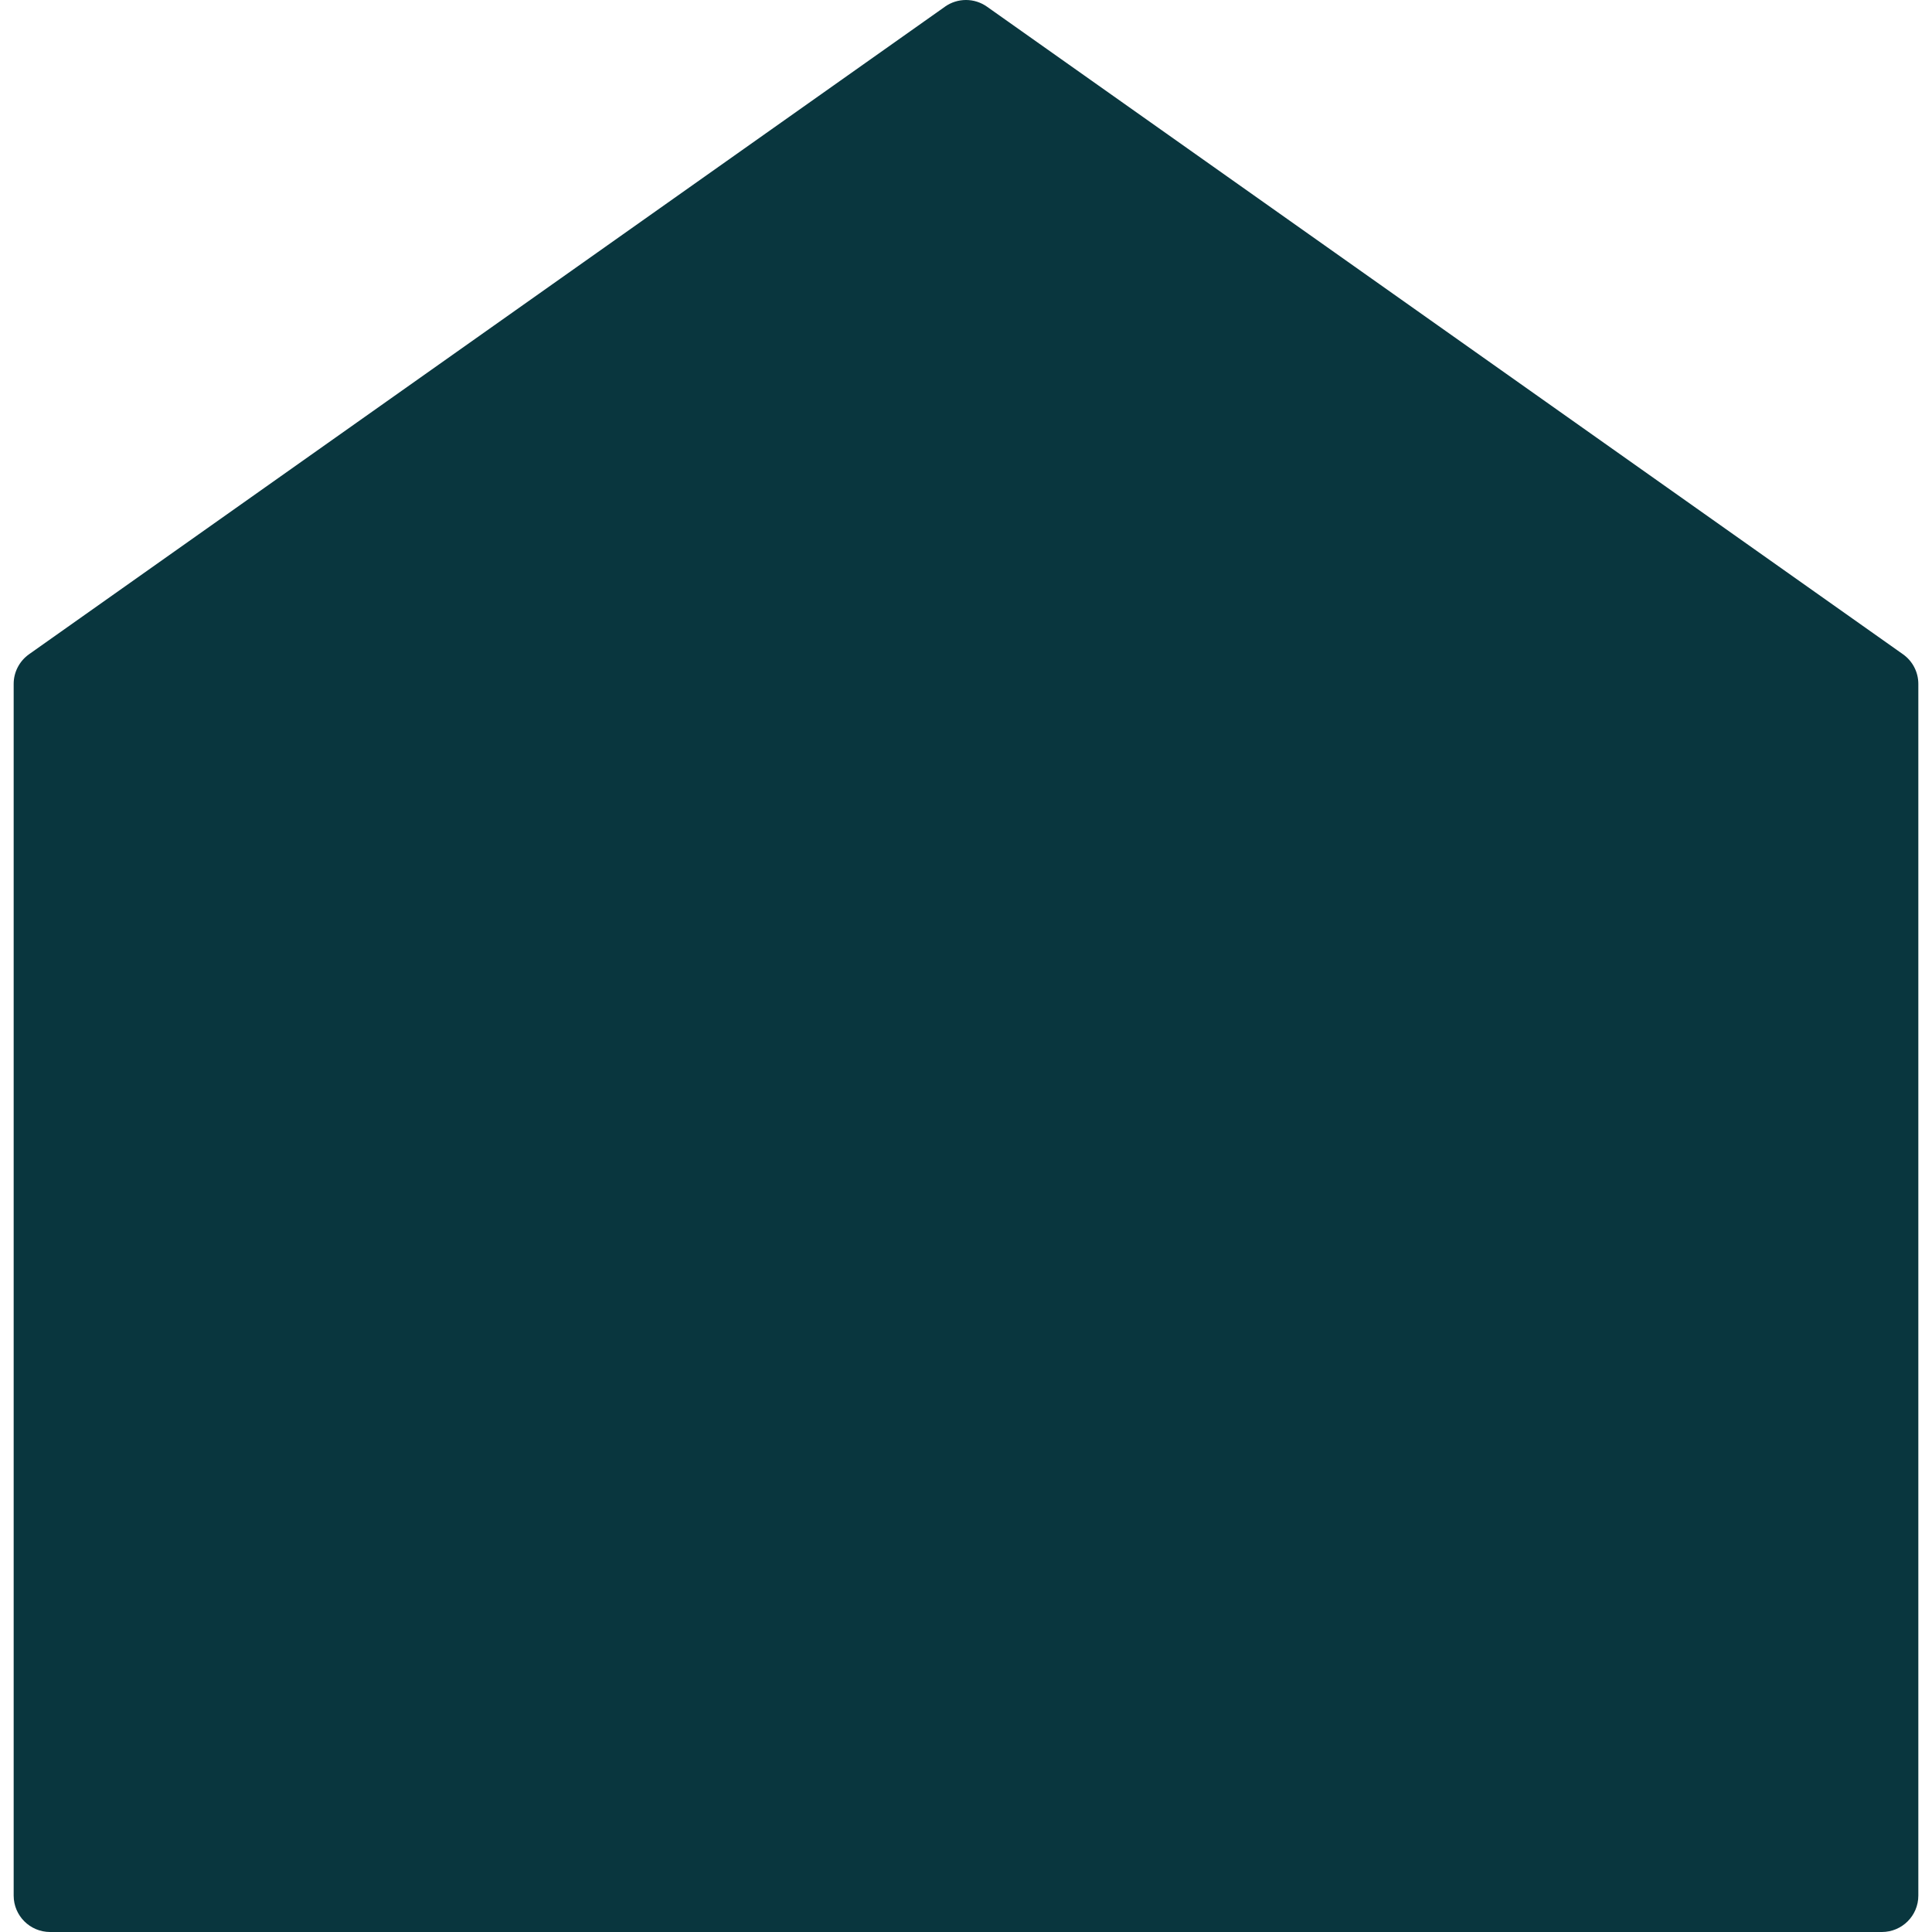 <svg width="80" height="80" viewBox="0 0 80 80" fill="none" xmlns="http://www.w3.org/2000/svg">
<path d="M39.128 0.278L1.204 27.09C0.805 27.373 0.566 27.829 0.566 28.318V78.494C0.566 79.326 1.242 80 2.076 80H77.924C78.758 80 79.434 79.326 79.434 78.494V28.318C79.434 27.829 79.195 27.371 78.796 27.09L40.871 0.278C40.349 -0.093 39.648 -0.093 39.126 0.278H39.128Z" fill="#09363E"/>
</svg>
